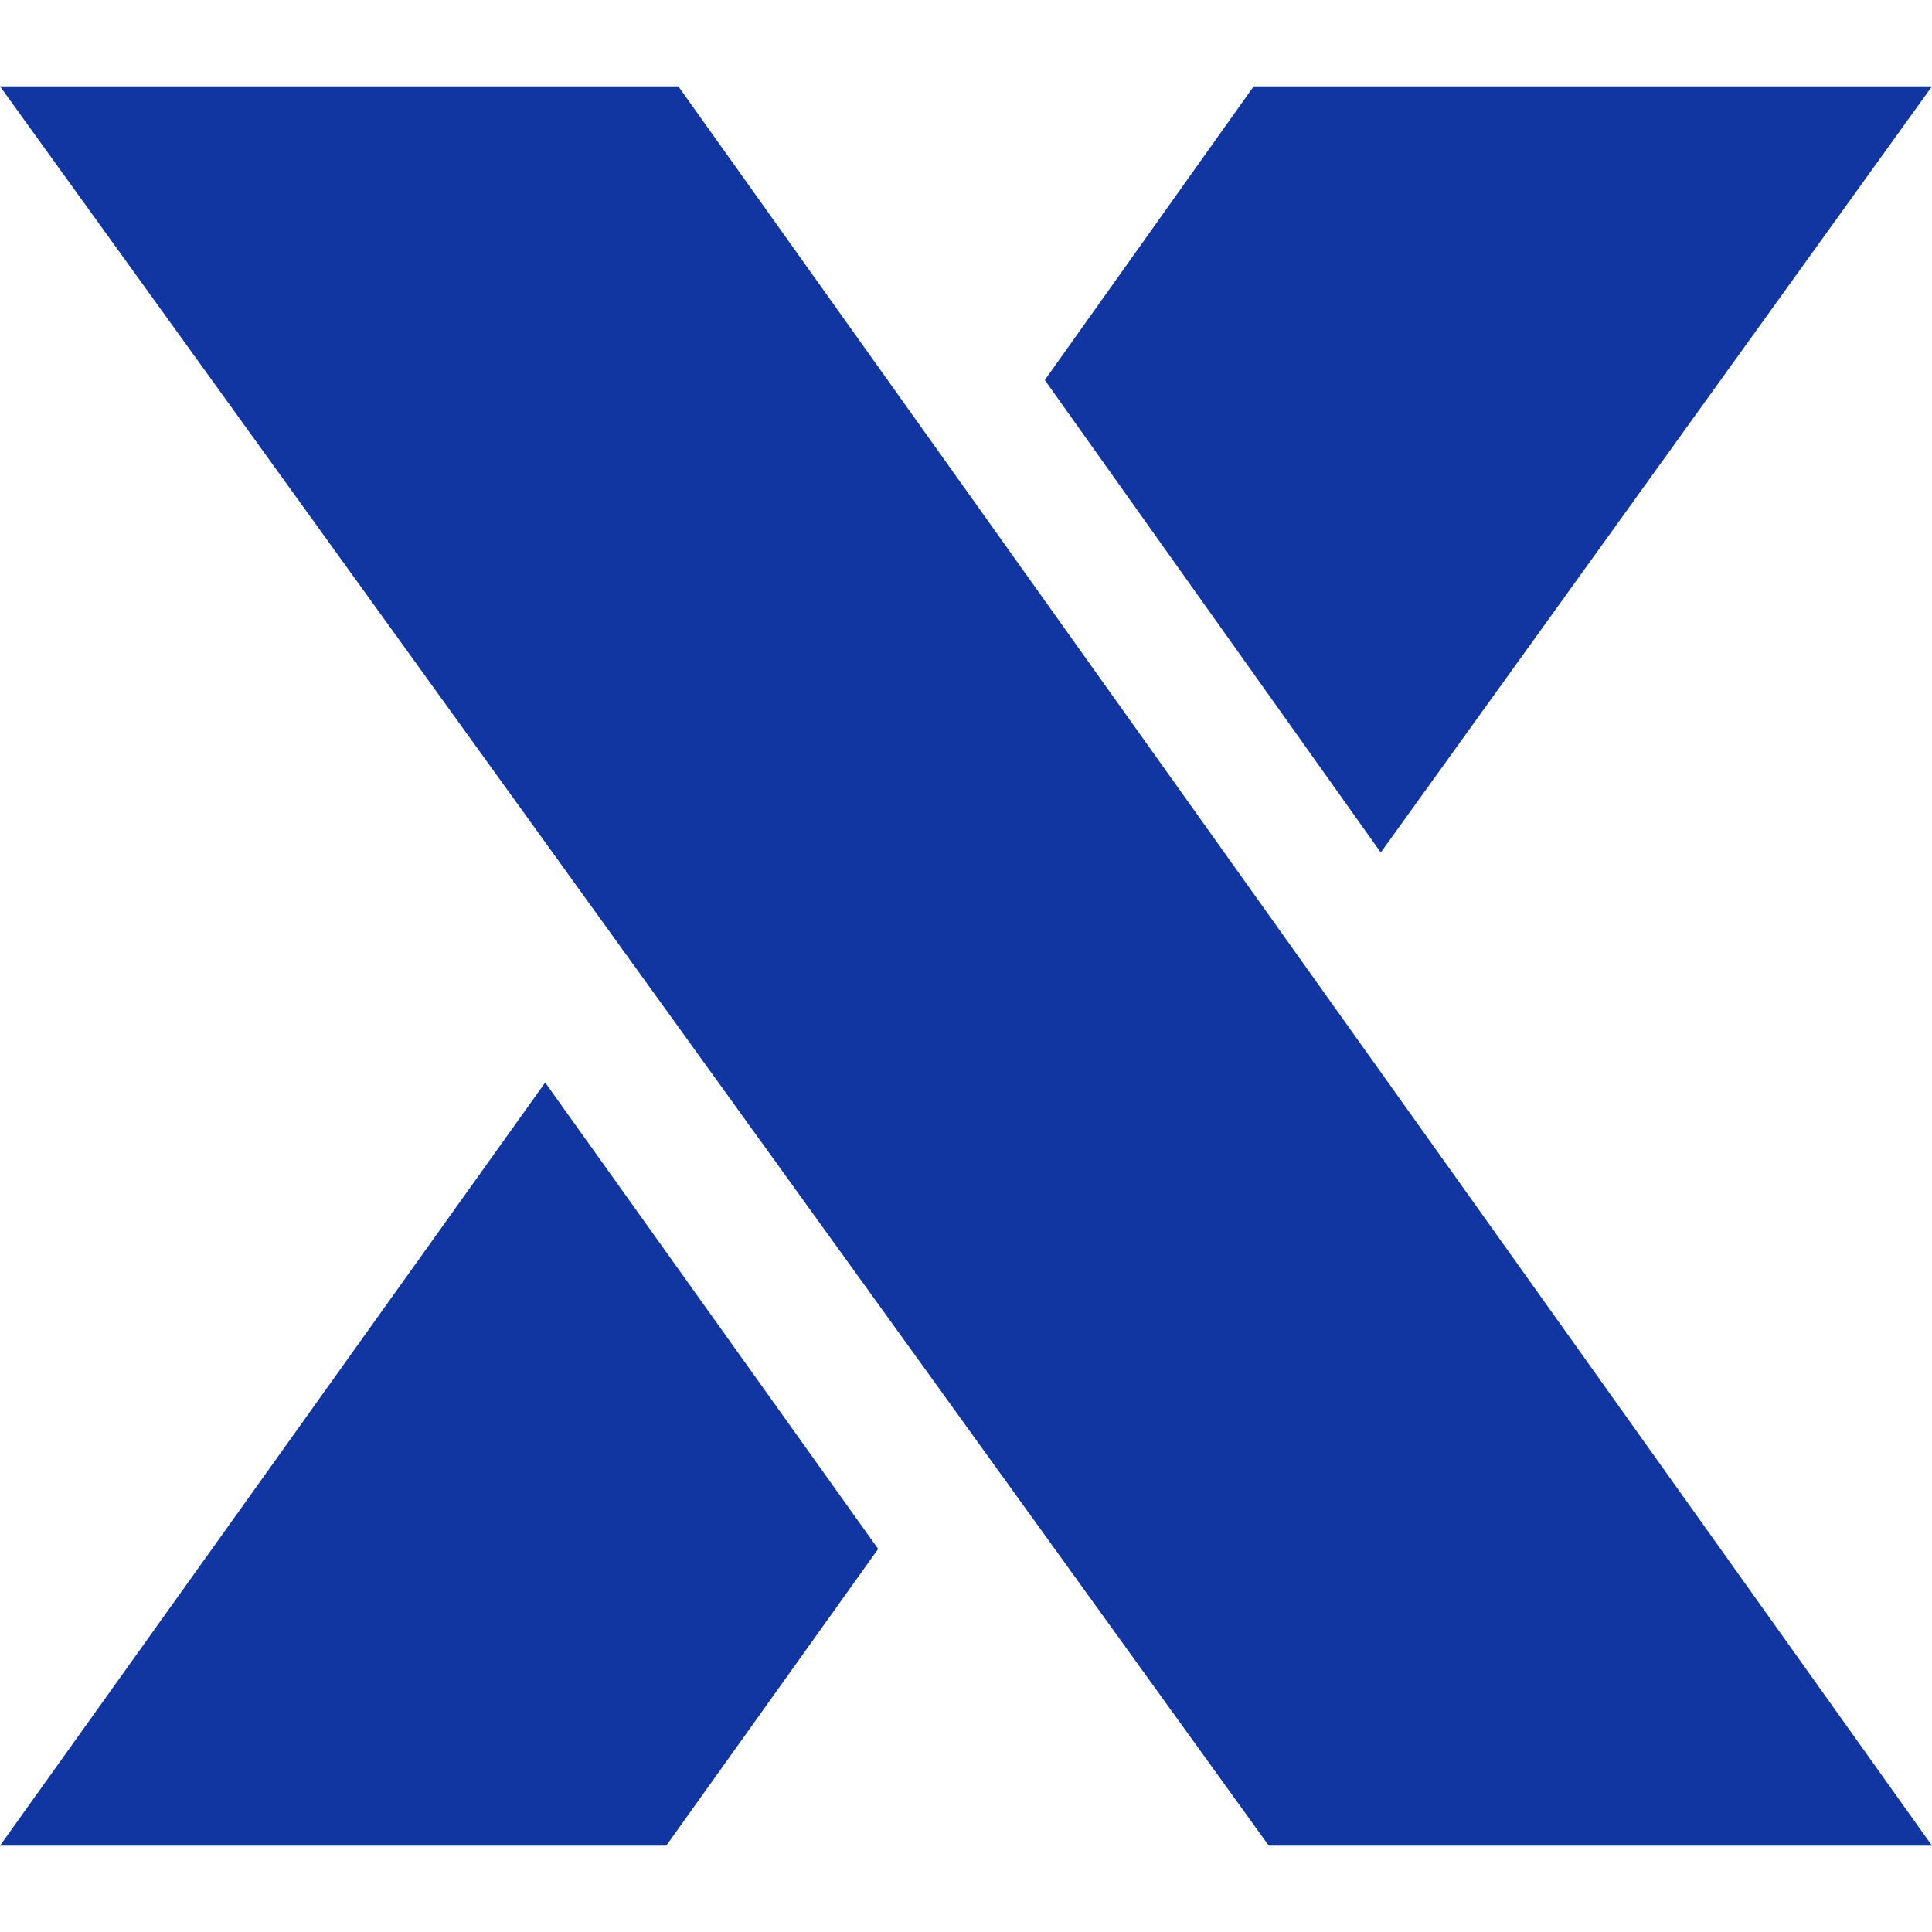 <?xml version="1.0" encoding="UTF-8"?>
<svg id="Capa_1" data-name="Capa 1" xmlns="http://www.w3.org/2000/svg" viewBox="0 0 64 64">
  <defs>
    <style>
      .cls-1 {
        fill: #1136a1;
      }
    </style>
  </defs>
  <polygon class="cls-1" points="45.74 28.24 64 2.86 41.53 2.86 34.61 12.59 45.74 28.24"/>
  <polygon class="cls-1" points="18.06 35.86 0 61.14 22.07 61.14 29.09 51.31 18.06 35.86"/>
  <polygon class="cls-1" points="0 2.86 22.47 2.86 64 61.14 42.03 61.14 0 2.86"/>
</svg>